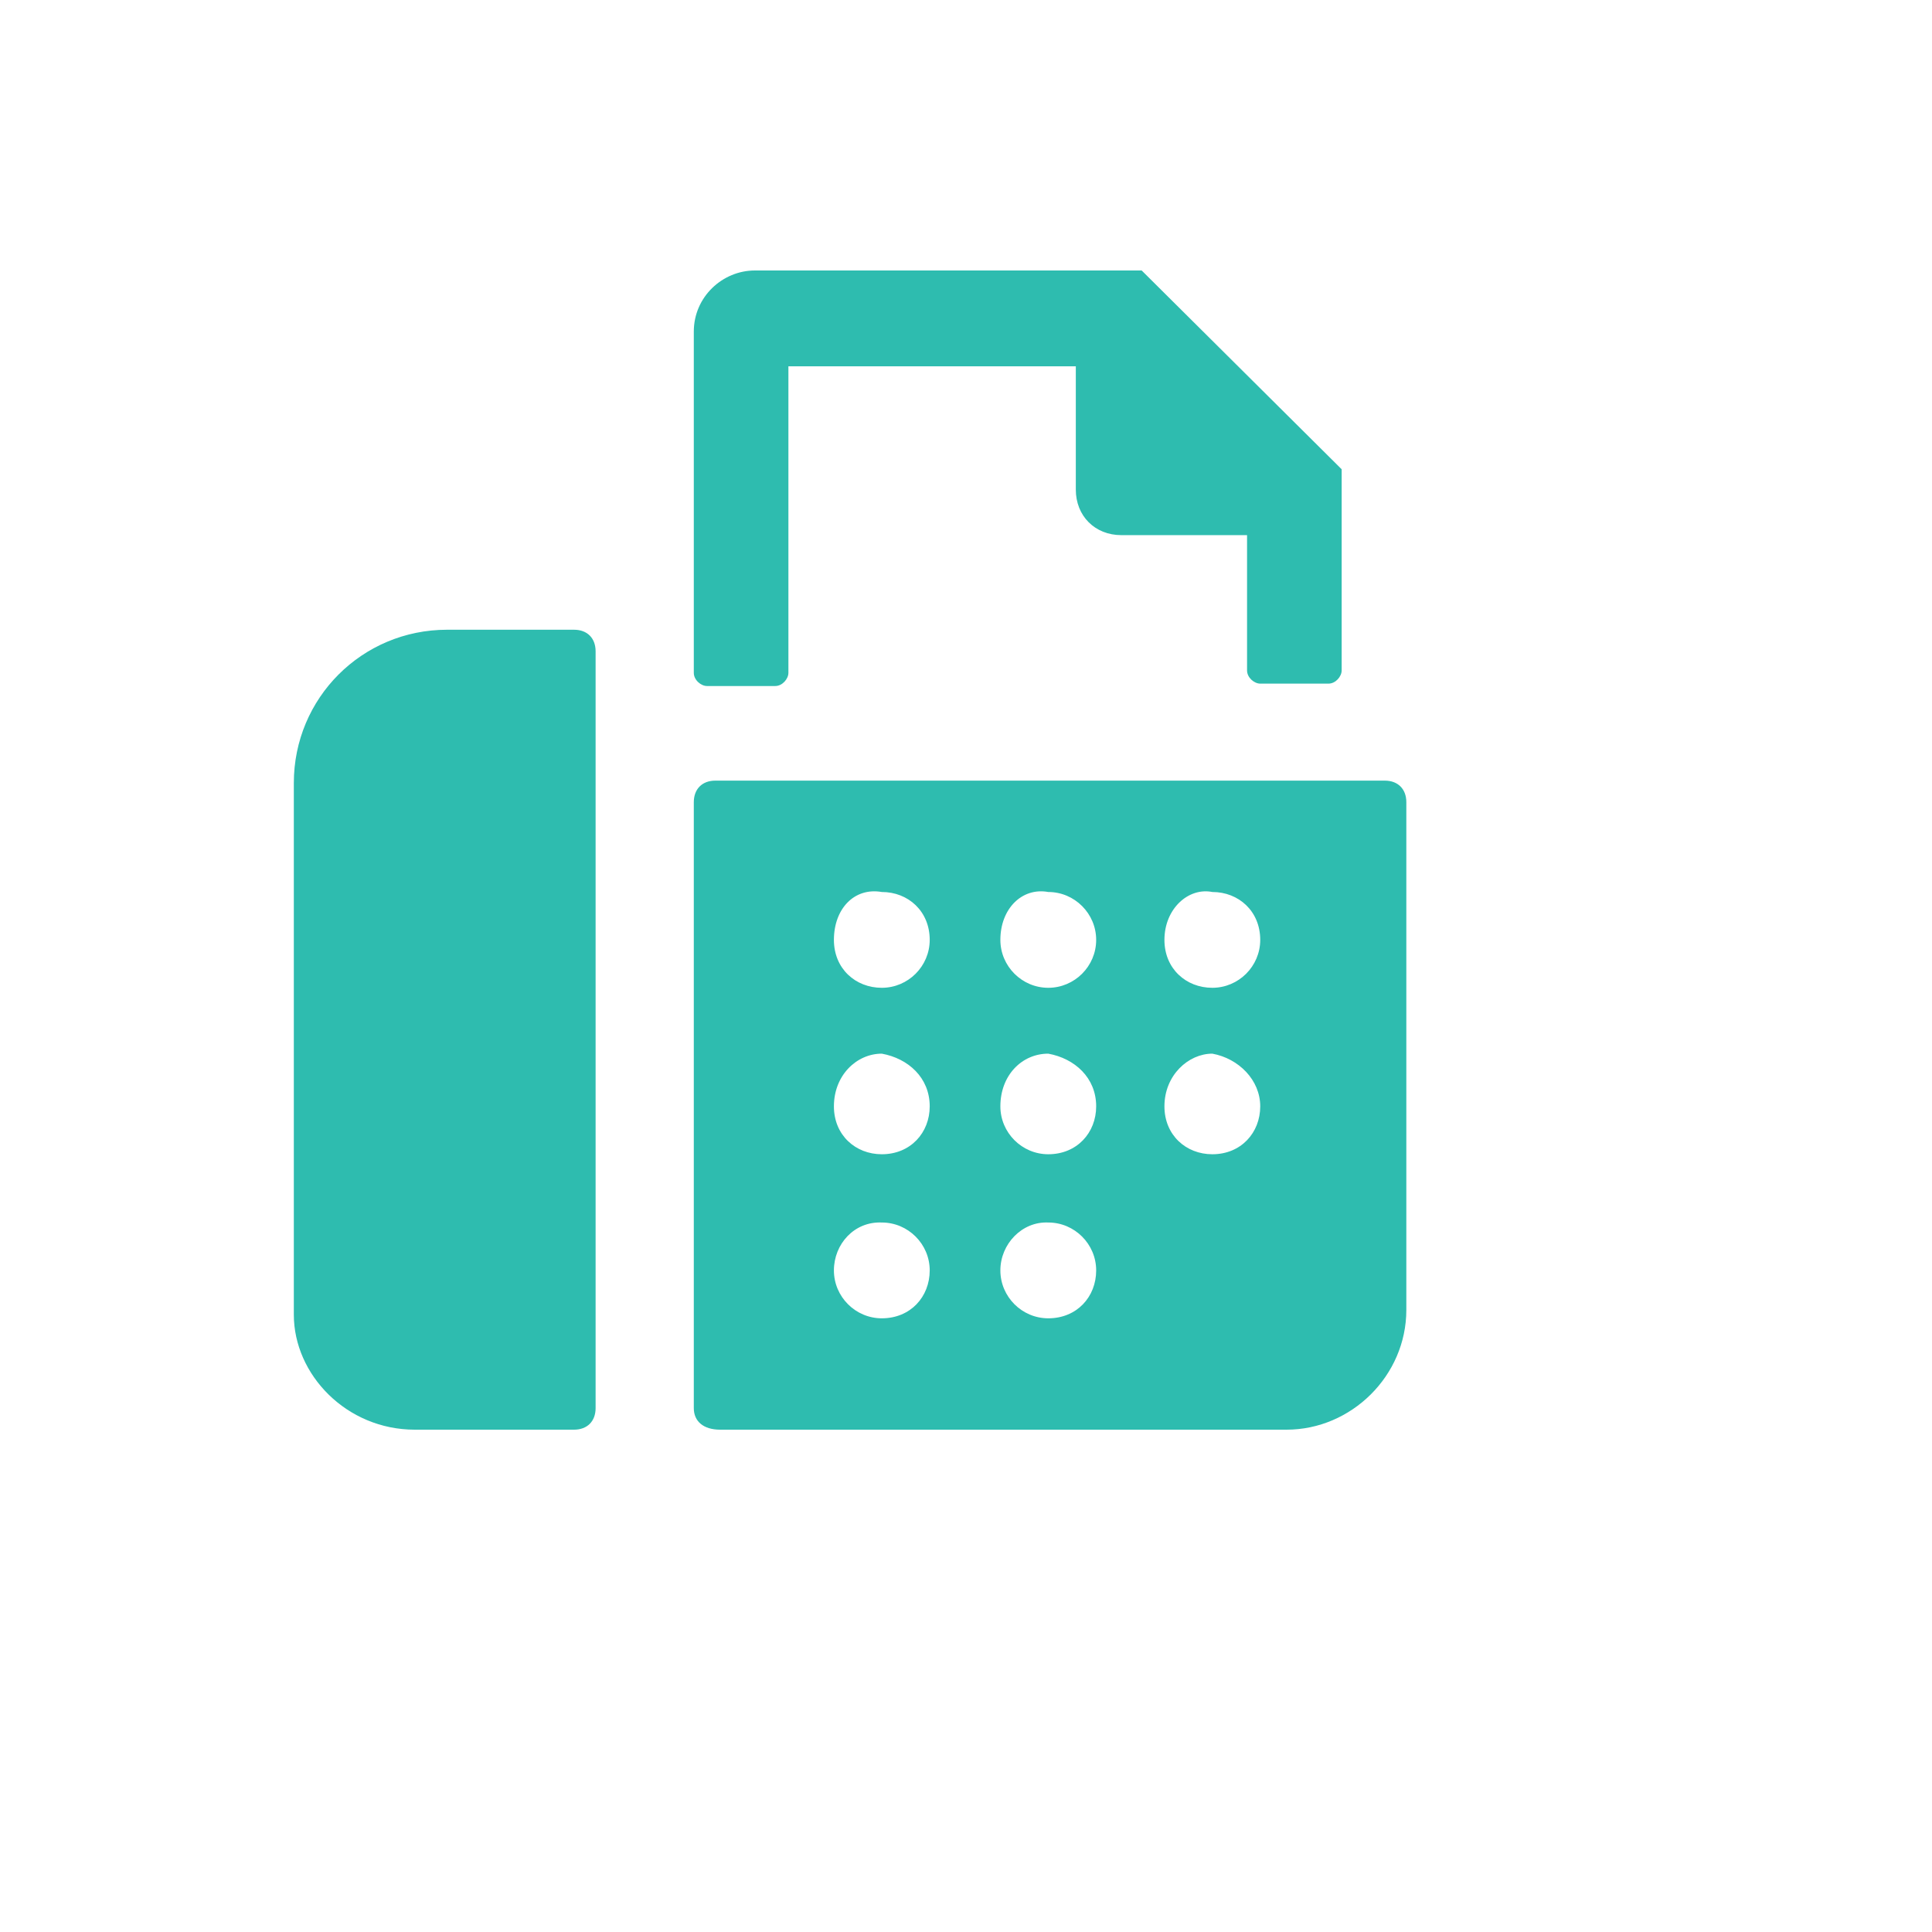 <svg xmlns="http://www.w3.org/2000/svg" version="1.1" xmlns:xlink="http://www.w3.org/1999/xlink" width="100%" height="100%" id="svgWorkerArea" viewBox="-25 -25 625 625" xmlns:idraw="https://idraw.muisca.co" style="background: white;"><defs id="defsdoc"><pattern id="patternBool" x="0" y="0" width="10" height="10" patternUnits="userSpaceOnUse" patternTransform="rotate(35)"><circle cx="5" cy="5" r="4" style="stroke: none;fill: #ff000070;"></circle></pattern></defs><g id="fileImp-476344483" class="cosito"><path id="pathImp-875714288" fill="#2ebcaf" class="grouped" d="M199.445 192.665C199.445 192.665 199.445 82.257 199.445 82.257 199.445 71.023 208.742 62.5 219.202 62.5 219.202 62.5 344.331 62.5 344.331 62.5 344.331 62.5 409.026 126.808 409.026 126.808 409.026 126.808 409.026 191.891 409.026 191.891 409.026 193.827 407.089 196.152 404.765 196.152 404.765 196.152 382.683 196.152 382.683 196.152 380.746 196.152 378.422 194.215 378.422 191.891 378.422 191.891 378.422 148.115 378.422 148.115 378.422 148.115 337.745 148.115 337.745 148.115 329.223 148.115 323.024 141.916 323.024 133.394 323.024 133.394 323.024 93.492 323.024 93.492 323.024 93.492 230.049 93.492 230.049 93.492 230.049 93.492 230.049 192.665 230.049 192.665 230.049 194.602 228.112 196.927 225.788 196.927 225.788 196.927 203.706 196.927 203.706 196.927 201.769 196.927 199.445 194.99 199.445 192.665 199.445 192.665 199.445 192.665 199.445 192.665M199.445 430.527C199.445 430.527 199.445 234.504 199.445 234.504 199.445 230.243 202.156 227.531 206.418 227.531 206.418 227.531 422.973 227.531 422.973 227.531 427.234 227.531 429.946 230.243 429.946 234.504 429.946 234.504 429.946 398.76 429.946 398.76 429.946 420.067 412.125 437.5 391.206 437.5 391.206 437.5 207.967 437.5 207.967 437.5 202.544 437.5 199.445 434.788 199.445 430.527 199.445 430.527 199.445 430.527 199.445 430.527M351.692 279.055C351.692 288.352 358.665 294.551 367.188 294.551 375.71 294.551 382.683 287.577 382.683 279.055 382.683 269.757 375.71 263.559 367.188 263.559 359.44 262.009 351.692 268.983 351.692 279.055 351.692 279.055 351.692 279.055 351.692 279.055M351.692 332.903C351.692 342.2 358.665 348.399 367.188 348.399 376.485 348.399 382.683 341.426 382.683 332.903 382.683 324.38 375.71 317.407 367.188 315.857 359.44 315.858 351.692 322.831 351.692 332.903 351.692 332.903 351.692 332.903 351.692 332.903M298.618 279.055C298.618 287.577 305.591 294.551 314.114 294.551 322.637 294.551 329.61 287.577 329.61 279.055 329.61 270.532 322.637 263.559 314.114 263.559 305.591 262.009 298.618 268.983 298.618 279.055 298.618 279.055 298.618 279.055 298.618 279.055M298.618 332.903C298.618 341.426 305.591 348.399 314.114 348.399 323.412 348.399 329.61 341.426 329.61 332.903 329.61 323.605 322.637 317.407 314.114 315.857 305.591 315.858 298.618 322.831 298.618 332.903 298.618 332.903 298.618 332.903 298.618 332.903M298.618 385.976C298.618 394.499 305.591 401.472 314.114 401.472 323.412 401.472 329.61 394.499 329.61 385.976 329.61 377.454 322.637 370.48 314.114 370.48 305.591 370.093 298.618 377.454 298.618 385.976 298.618 385.976 298.618 385.976 298.618 385.976M244.77 279.055C244.77 288.352 251.743 294.551 260.266 294.551 268.789 294.551 275.762 287.577 275.762 279.055 275.762 269.757 268.789 263.559 260.266 263.559 251.356 262.009 244.77 268.983 244.77 279.055 244.77 279.055 244.77 279.055 244.77 279.055M244.77 332.903C244.77 342.2 251.743 348.399 260.266 348.399 269.563 348.399 275.762 341.426 275.762 332.903 275.762 323.605 268.789 317.407 260.266 315.857 252.131 315.858 244.77 322.831 244.77 332.903 244.77 332.903 244.77 332.903 244.77 332.903M244.77 385.976C244.77 394.499 251.743 401.472 260.266 401.472 269.563 401.472 275.762 394.499 275.762 385.976 275.762 377.454 268.789 370.48 260.266 370.48 251.356 370.093 244.77 377.454 244.77 385.976 244.77 385.976 244.77 385.976 244.77 385.976M109.181 437.5C109.181 437.5 160.705 437.5 160.705 437.5 164.966 437.5 167.678 434.788 167.678 430.527 167.678 430.527 167.678 185.692 167.678 185.692 167.678 181.431 164.966 178.719 160.705 178.719 160.705 178.719 119.641 178.719 119.641 178.719 92.136 178.719 70.054 200.801 70.054 228.306 70.054 228.306 70.054 400.31 70.054 400.31 70.054 419.68 87.1 437.5 109.181 437.5 109.181 437.5 109.181 437.5 109.181 437.5"></path></g></svg>